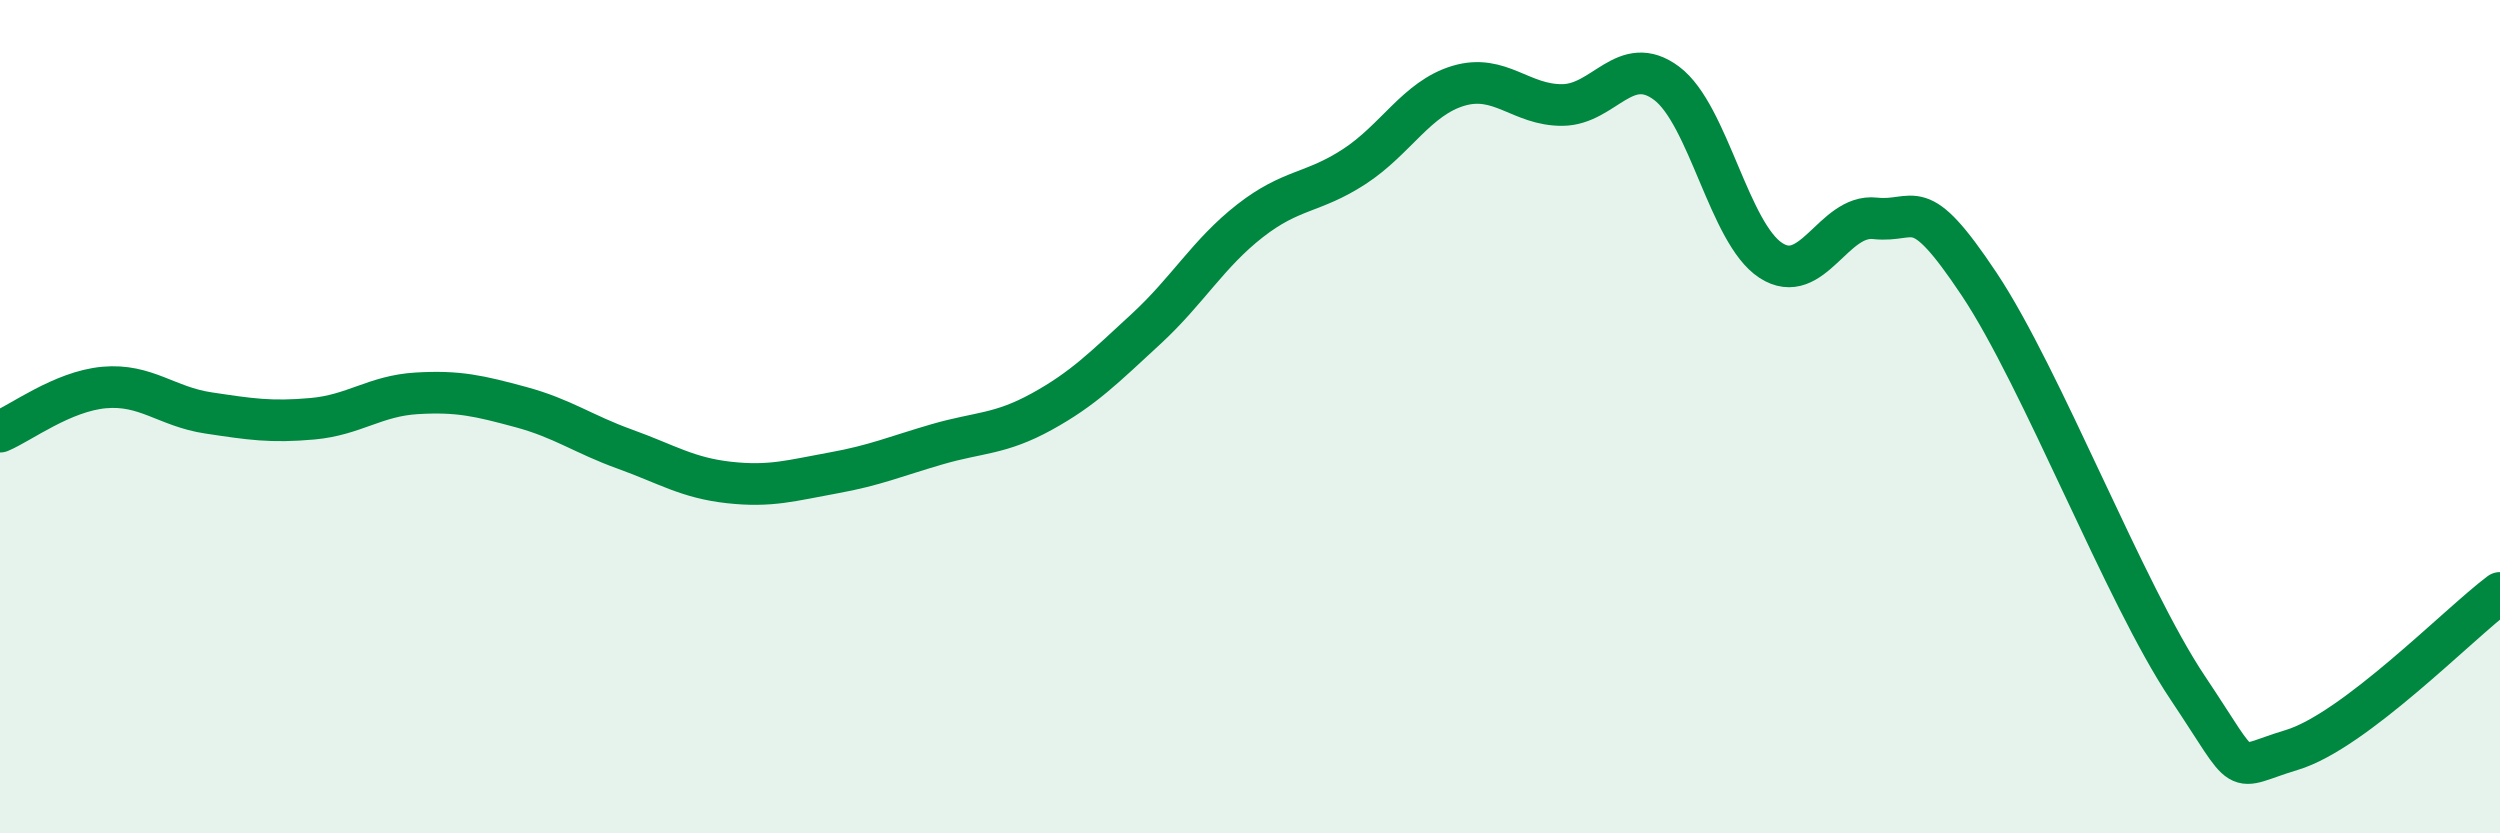 
    <svg width="60" height="20" viewBox="0 0 60 20" xmlns="http://www.w3.org/2000/svg">
      <path
        d="M 0,10.36 C 0.5,10.15 1.5,9.39 2.5,9.3 C 3.5,9.21 4,9.76 5,9.91 C 6,10.06 6.5,10.14 7.5,10.05 C 8.5,9.96 9,9.5 10,9.44 C 11,9.38 11.5,9.5 12.5,9.77 C 13.5,10.04 14,10.42 15,10.78 C 16,11.14 16.5,11.47 17.5,11.58 C 18.5,11.69 19,11.53 20,11.35 C 21,11.17 21.5,10.95 22.5,10.66 C 23.5,10.37 24,10.43 25,9.88 C 26,9.33 26.5,8.82 27.5,7.9 C 28.5,6.98 29,6.08 30,5.3 C 31,4.52 31.5,4.65 32.5,4 C 33.5,3.35 34,2.36 35,2.06 C 36,1.76 36.5,2.53 37.5,2.52 C 38.5,2.51 39,1.25 40,2 C 41,2.75 41.5,5.6 42.5,6.25 C 43.5,6.9 44,5.13 45,5.24 C 46,5.35 46,4.57 47.5,6.82 C 49,9.07 51,14.26 52.5,16.5 C 54,18.74 53.5,18.45 55,18 C 56.5,17.55 59,14.98 60,14.23L60 20L0 20Z"
        fill="#008740"
        opacity="0.1"
        stroke-linecap="round"
        stroke-linejoin="round"
      />
      <path
        d="M 0,10.36 C 0.5,10.15 1.5,9.39 2.5,9.3 C 3.5,9.21 4,9.76 5,9.91 C 6,10.06 6.5,10.14 7.5,10.05 C 8.5,9.96 9,9.5 10,9.44 C 11,9.38 11.5,9.5 12.5,9.77 C 13.5,10.04 14,10.42 15,10.78 C 16,11.14 16.5,11.47 17.5,11.58 C 18.5,11.69 19,11.53 20,11.35 C 21,11.17 21.5,10.95 22.5,10.66 C 23.5,10.37 24,10.43 25,9.88 C 26,9.33 26.5,8.82 27.5,7.9 C 28.5,6.98 29,6.08 30,5.3 C 31,4.52 31.5,4.65 32.5,4 C 33.5,3.35 34,2.36 35,2.06 C 36,1.76 36.5,2.53 37.5,2.52 C 38.5,2.51 39,1.25 40,2 C 41,2.75 41.5,5.6 42.5,6.25 C 43.5,6.9 44,5.13 45,5.24 C 46,5.35 46,4.57 47.5,6.82 C 49,9.07 51,14.26 52.5,16.5 C 54,18.74 53.5,18.45 55,18 C 56.5,17.55 59,14.98 60,14.23"
        stroke="#008740"
        stroke-width="1"
        fill="none"
        stroke-linecap="round"
        stroke-linejoin="round"
      />
    </svg>
  